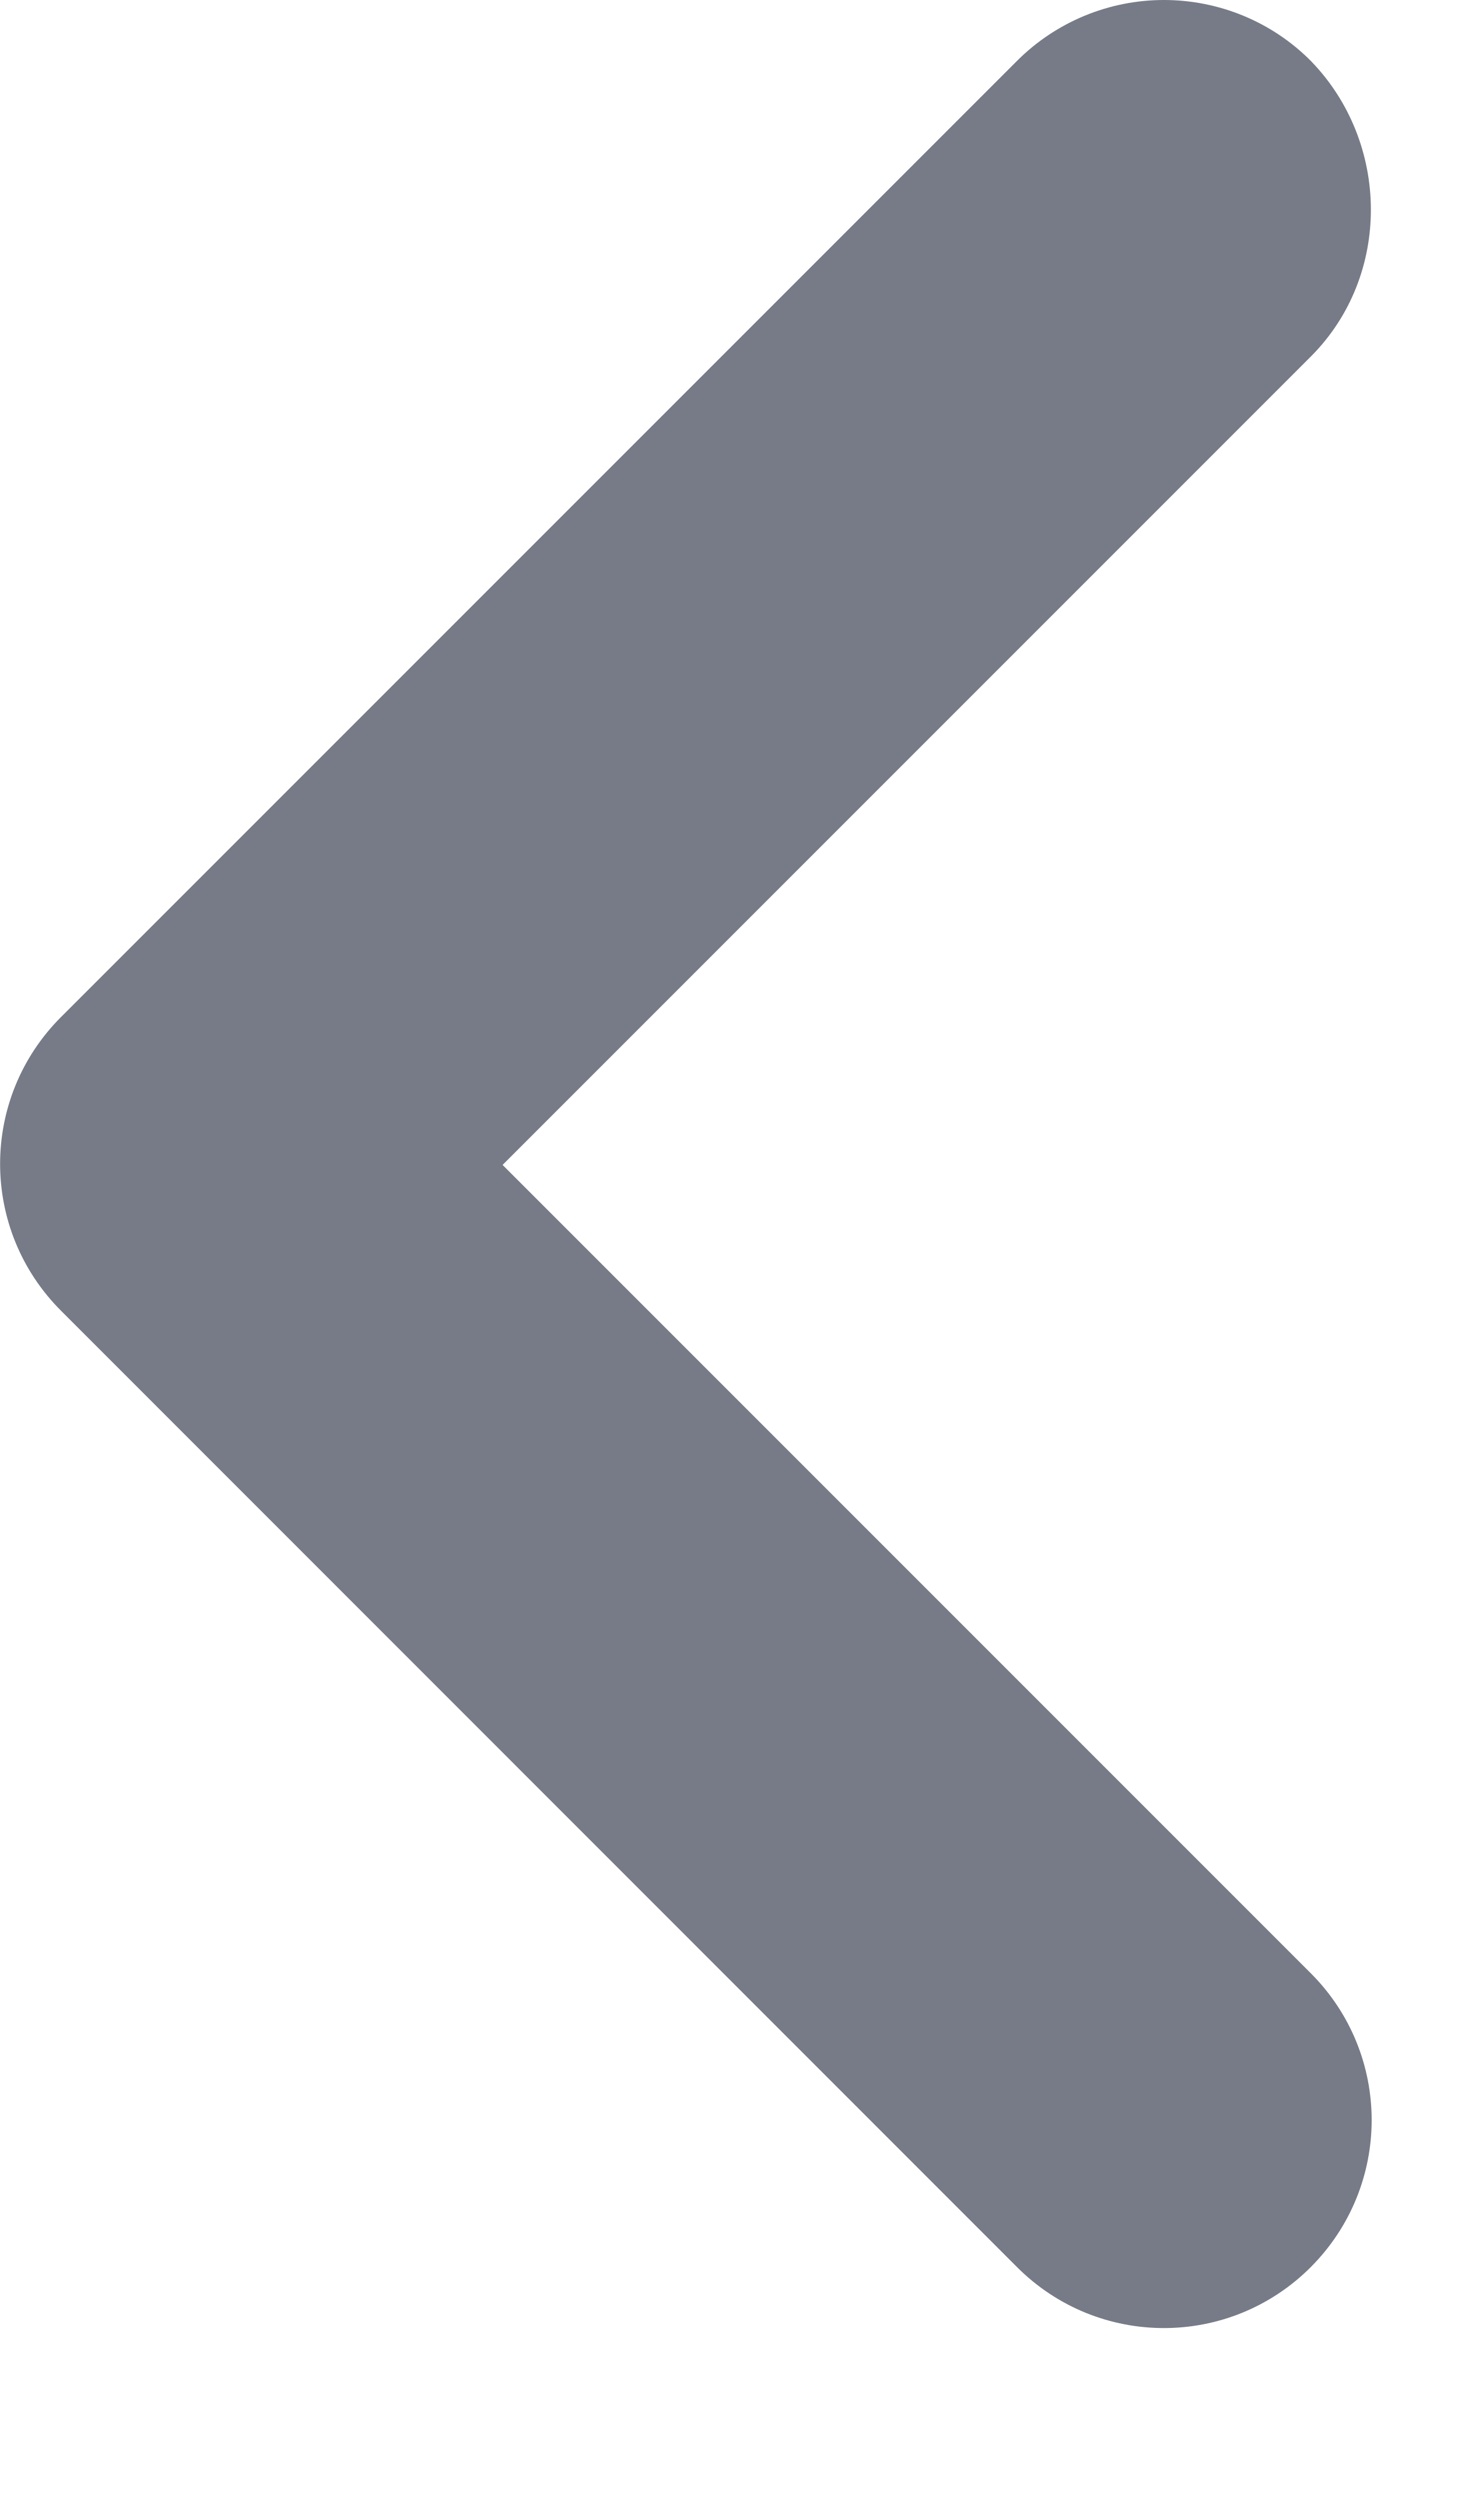 <svg width="7" height="12" viewBox="0 0 7 12" fill="none" xmlns="http://www.w3.org/2000/svg">
<path d="M6.293 1.712L2.413 5.592L6.293 9.472C6.683 9.862 6.683 10.492 6.293 10.883C5.903 11.273 5.273 11.273 4.883 10.883L0.293 6.292C-0.097 5.902 -0.097 5.272 0.293 4.882L4.883 0.292C5.07 0.105 5.324 -5.51645e-08 5.588 -4.36021e-08C5.853 -3.20397e-08 6.107 0.105 6.293 0.292C6.673 0.682 6.683 1.322 6.293 1.712Z" fill="#767B87"/>
</svg>

